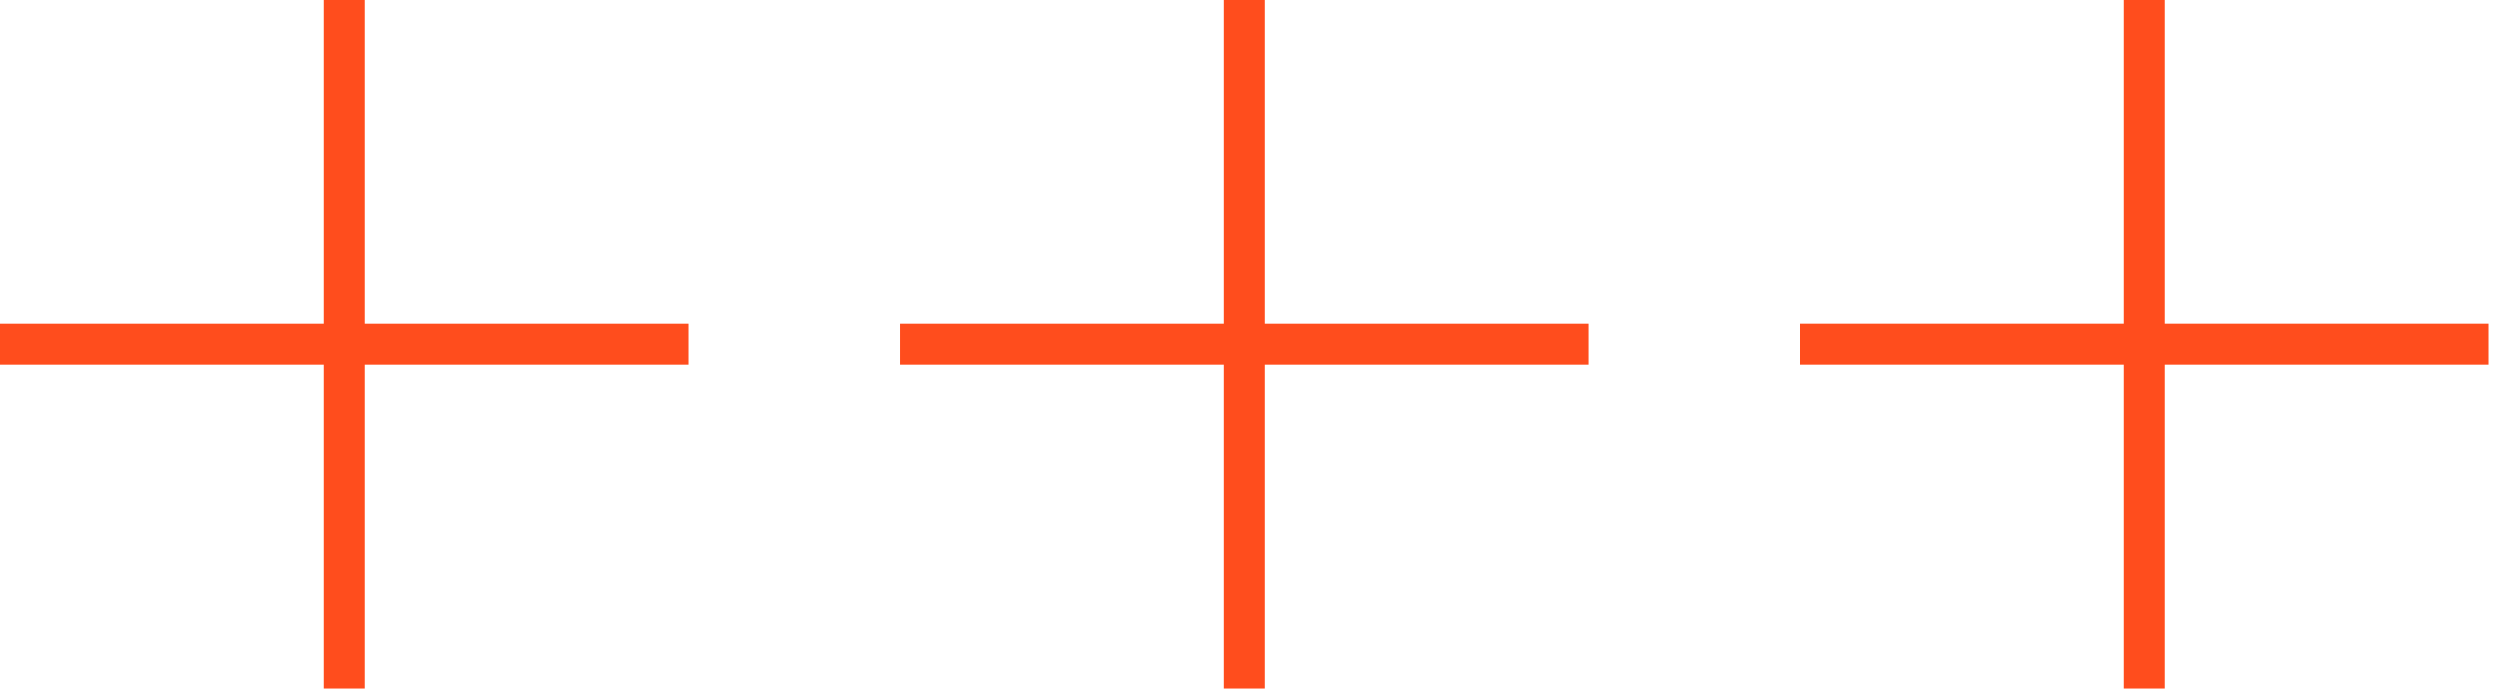 <svg width="61" height="17" viewBox="0 0 61 17" fill="none" xmlns="http://www.w3.org/2000/svg">
<g clip-path="url(#clip0_694_4808)">
<g>
<path d="M8.4 0V16.8" stroke="#FF4D1D" stroke-miterlimit="10"/>
</g>
<g>
<path d="M16.8 8.398H0" stroke="#FF4D1D" stroke-miterlimit="10"/>
</g>
<g>
<path d="M30.361 0V16.8" stroke="#FF4D1D" stroke-miterlimit="10"/>
</g>
<g>
<path d="M38.761 8.398H21.961" stroke="#FF4D1D" stroke-miterlimit="10"/>
</g>
<g>
<path d="M52.32 0V16.8" stroke="#FF4D1D" stroke-miterlimit="10"/>
</g>
<g>
<path d="M60.72 8.398H43.92" stroke="#FF4D1D" stroke-miterlimit="10"/>
</g>
</g>
<defs>
<clipPath id="clip0_694_4808">
<rect width="60.72" height="16.8" fill="white"/>
</clipPath>
</defs>
</svg>

